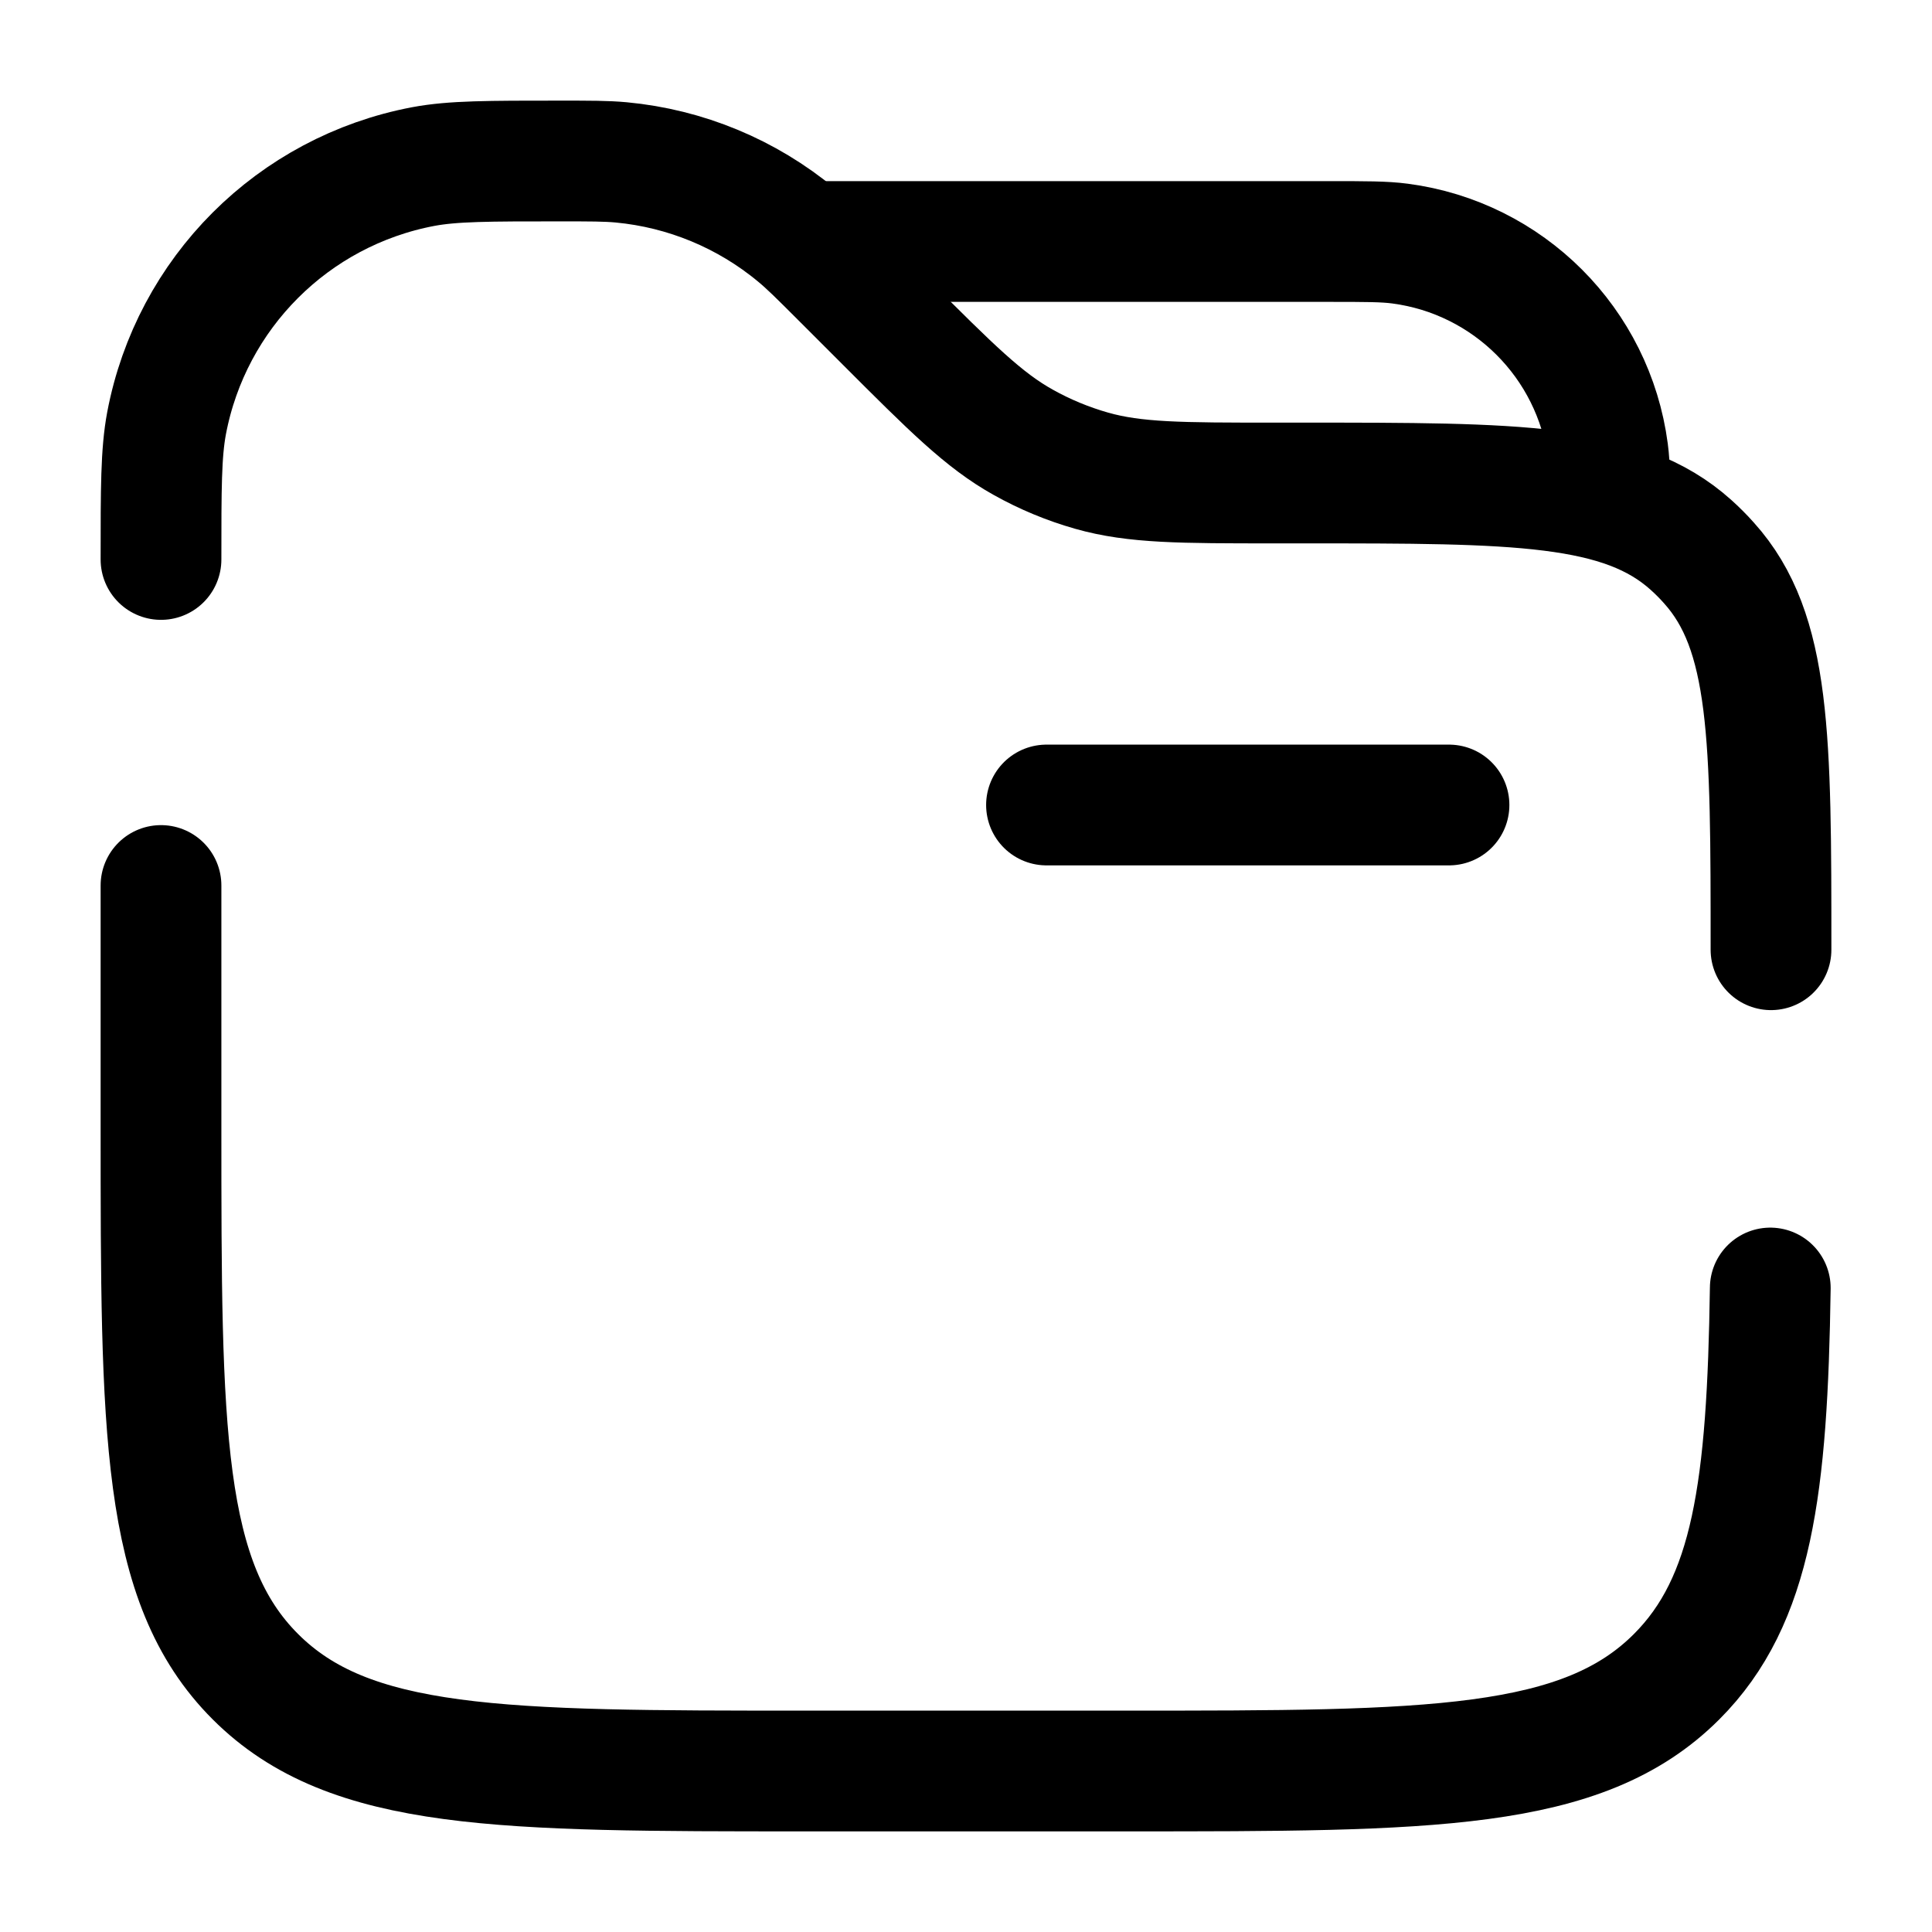 <?xml version="1.0" encoding="UTF-8"?> <svg xmlns="http://www.w3.org/2000/svg" viewBox="0 0 24.00 24.00" data-guides="{&quot;vertical&quot;:[],&quot;horizontal&quot;:[]}"><defs></defs><path fill="none" stroke="#000000" fill-opacity="1" stroke-width="1.5" stroke-opacity="1" color="rgb(51, 51, 51)" stroke-linecap="round" id="tSvg15d11e1f998" title="Path 13" d="M18 10C16.333 10 14.667 10 13 10"></path><path fill="none" stroke="#000000" fill-opacity="1" stroke-width="1.5" stroke-opacity="1" color="rgb(51, 51, 51)" id="tSvg32c34e49ba" title="Path 14" d="M10 3C12.167 3 14.333 3 16.5 3C16.964 3 17.197 3 17.392 3.026C18.738 3.203 19.797 4.262 19.974 5.608C20 5.803 20 6.036 20 6.5"></path><path fill="none" stroke="#000000" fill-opacity="1" stroke-width="1.5" stroke-opacity="1" color="rgb(51, 51, 51)" stroke-linecap="round" id="tSvg13154698090" title="Path 15" d="M22 11.798C22 9.165 22 7.849 21.23 6.994C21.16 6.915 21.085 6.84 21.006 6.769C20.151 6 18.834 6 16.202 6C16.078 6 15.953 6 15.828 6C14.675 6 14.098 6 13.56 5.847C13.265 5.763 12.98 5.645 12.712 5.495C12.224 5.224 11.816 4.816 11 4C10.817 3.817 10.633 3.633 10.45 3.45C10.176 3.176 10.04 3.04 9.896 2.921C9.277 2.407 8.517 2.092 7.716 2.017C7.53 2 7.336 2 6.95 2C6.067 2 5.626 2 5.258 2.069C3.64 2.375 2.375 3.64 2.069 5.258C2 5.626 2 6.067 2 6.95M21.991 16C21.955 18.48 21.771 19.885 20.828 20.828C19.657 22 17.771 22 14 22C12.667 22 11.333 22 10 22C6.229 22 4.343 22 3.172 20.828C2 19.657 2 17.771 2 14C2 13 2 12 2 11"></path></svg> 